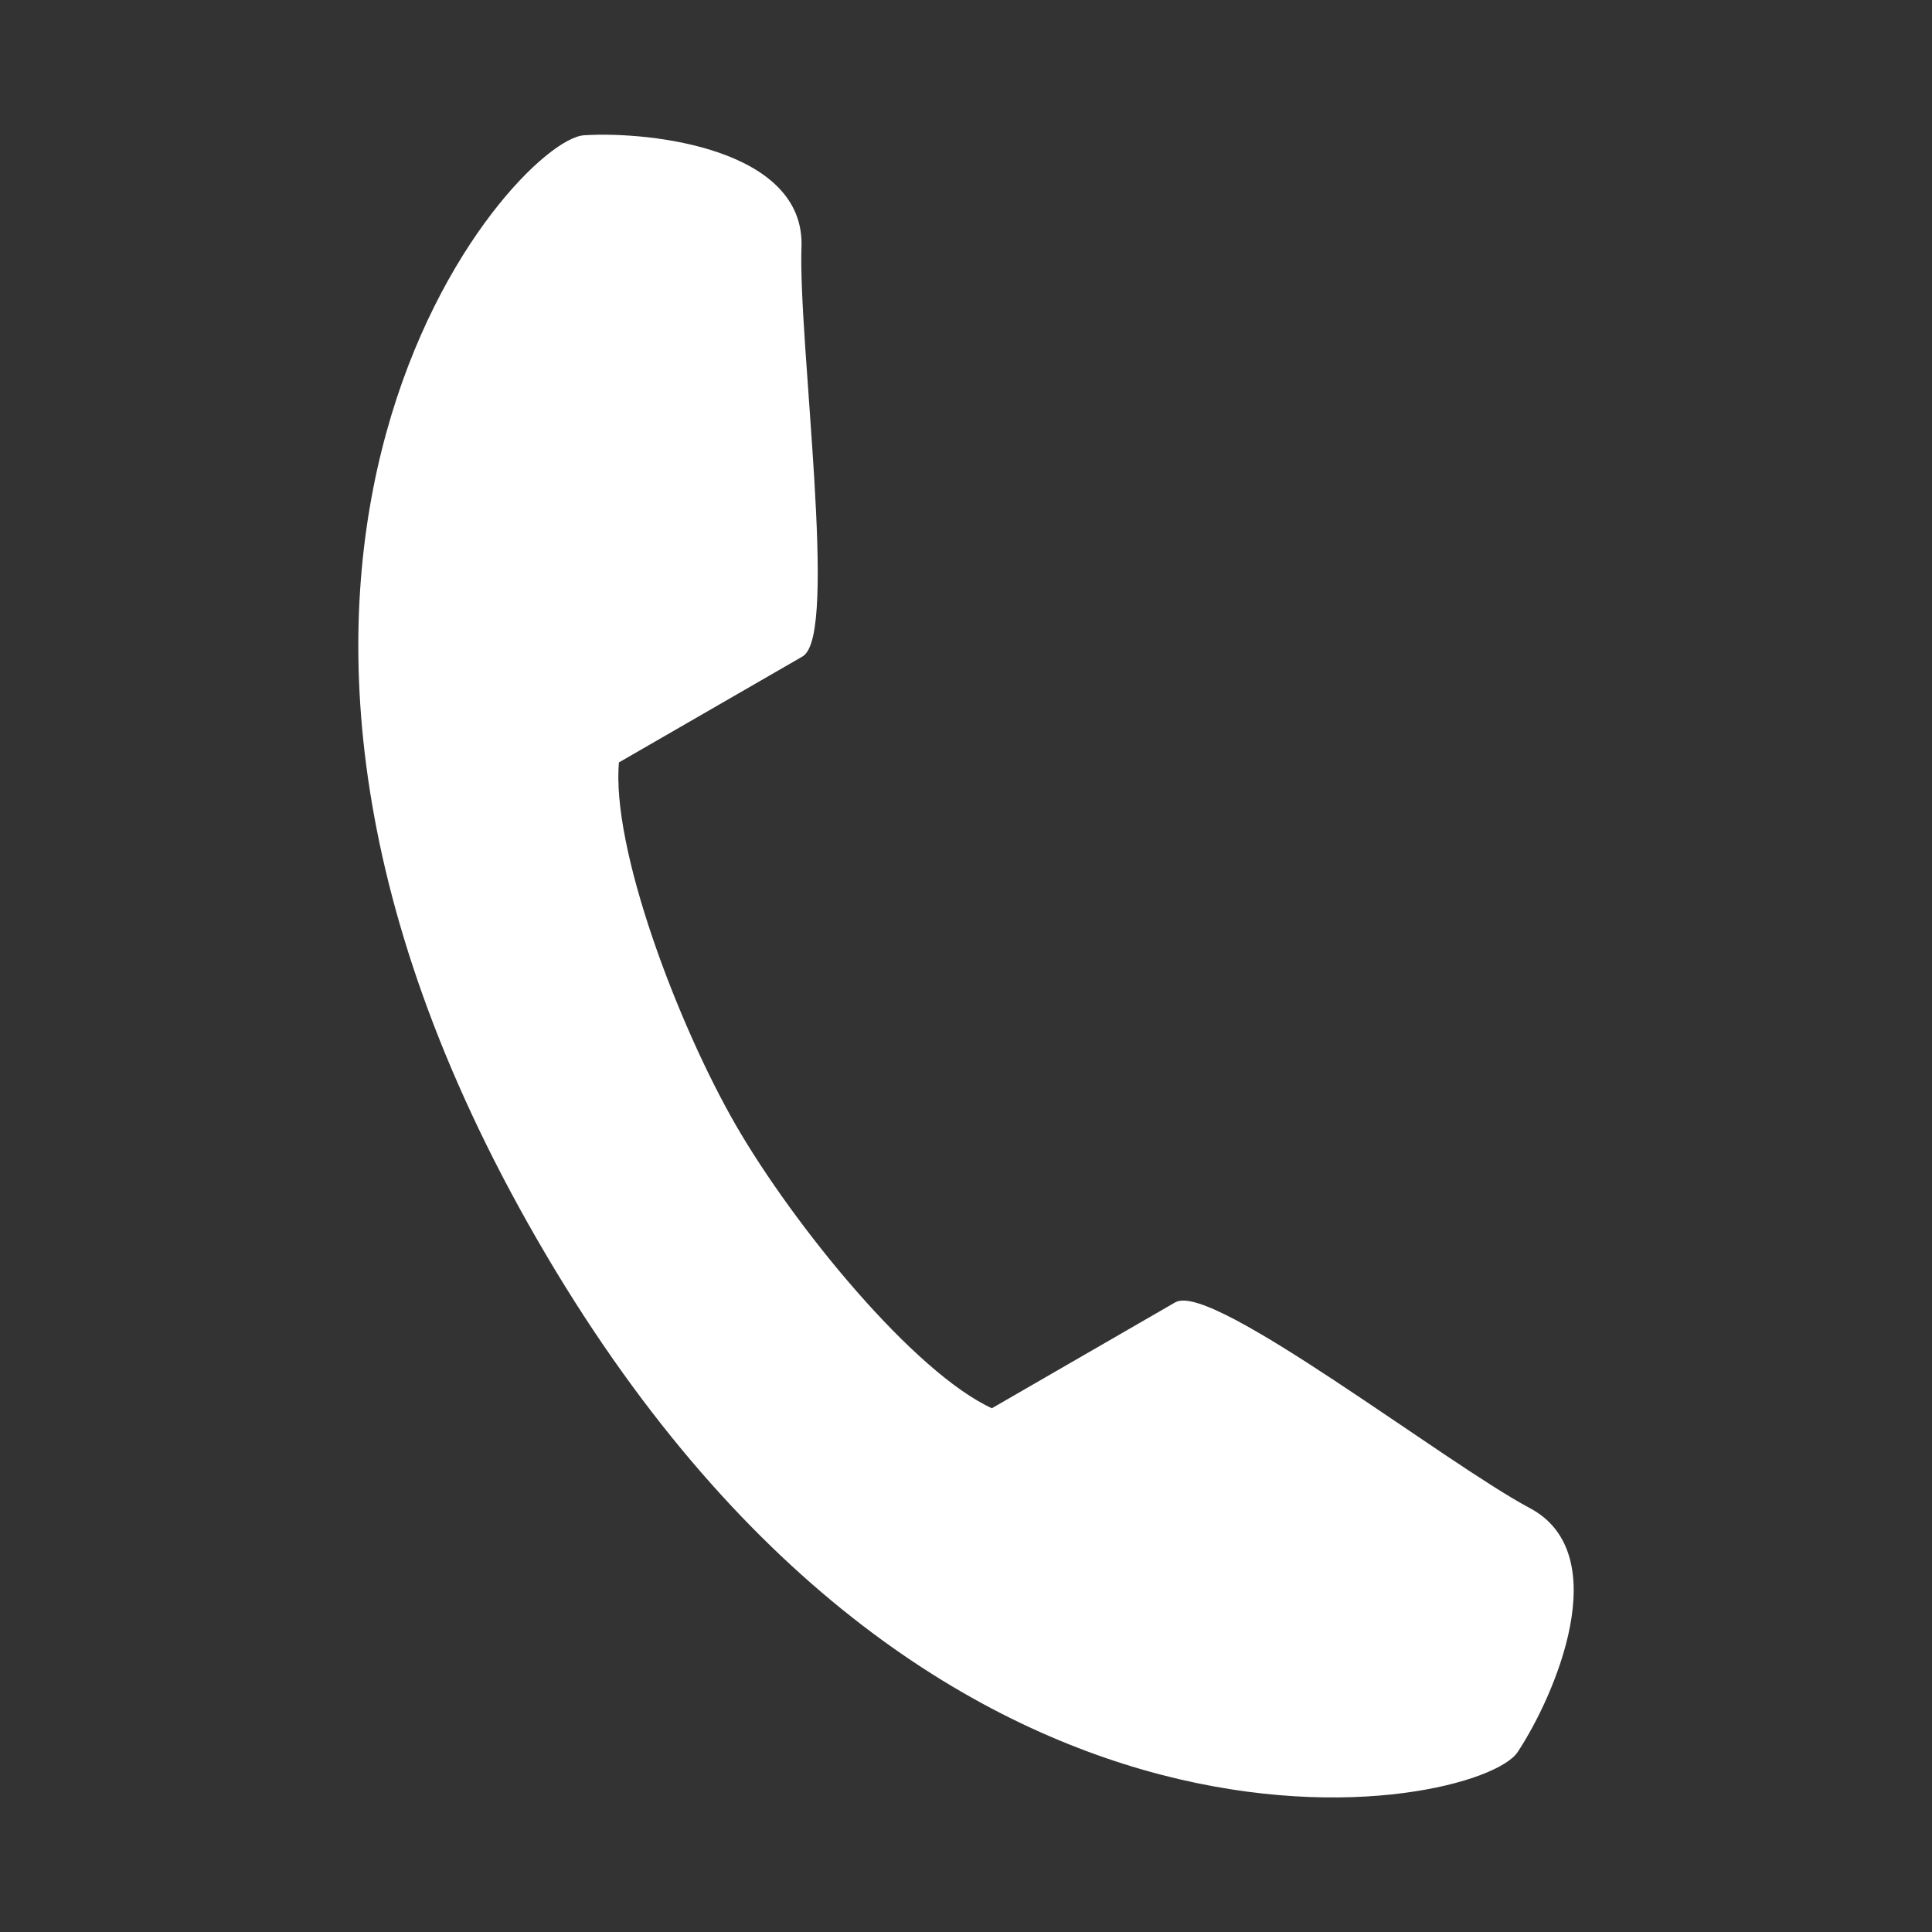 <svg id="svg" fill="#ffffff" stroke="#ffffff" width="200" height="200" version="1.1" viewBox="144 144 512 512" xmlns="http://www.w3.org/2000/svg">
    <rect x="144" y="144" width="512" height="512" fill="#333333" stroke="none"/>
    <g id="IconSvg_bgCarrier" stroke-width="0"></g>
    <g id="IconSvg_tracerCarrier" stroke-linecap="round" stroke-linejoin="round" stroke="#CCCCCC" stroke-width="0">
      <path xmlns="http://www.w3.org/2000/svg" d="m549.17 544.09c-22.387-11.887-84.168-59.875-93.488-54.508-9.289 5.352-48.805 28.184-48.805 28.184-21.004-9.539-52.82-48.555-68.266-75.273-15.414-26.703-33.266-73.762-31.062-96.746 0 0 39.551-22.812 48.84-28.184 9.289-5.352-1.387-82.891-0.488-108.19 0.898-25.301-39.078-30.117-57.039-29.031-17.996 1.07-116.66 110.73-11.996 292.05 104.67 181.32 248.98 150.67 258.91 135.65 9.945-15.055 25.754-52.066 3.394-63.953z"></path>

      </g>
     <g id="IconSvg_iconCarrier">
      <path xmlns="http://www.w3.org/2000/svg" d="m549.17 544.09c-22.387-11.887-84.168-59.875-93.488-54.508-9.289 5.352-48.805 28.184-48.805 28.184-21.004-9.539-52.82-48.555-68.266-75.273-15.414-26.703-33.266-73.762-31.062-96.746 0 0 39.551-22.812 48.84-28.184 9.289-5.352-1.387-82.891-0.488-108.19 0.898-25.301-39.078-30.117-57.039-29.031-17.996 1.07-116.66 110.73-11.996 292.05 104.67 181.32 248.98 150.67 258.91 135.65 9.945-15.055 25.754-52.066 3.394-63.953z"></path>

      </g>
      </svg>